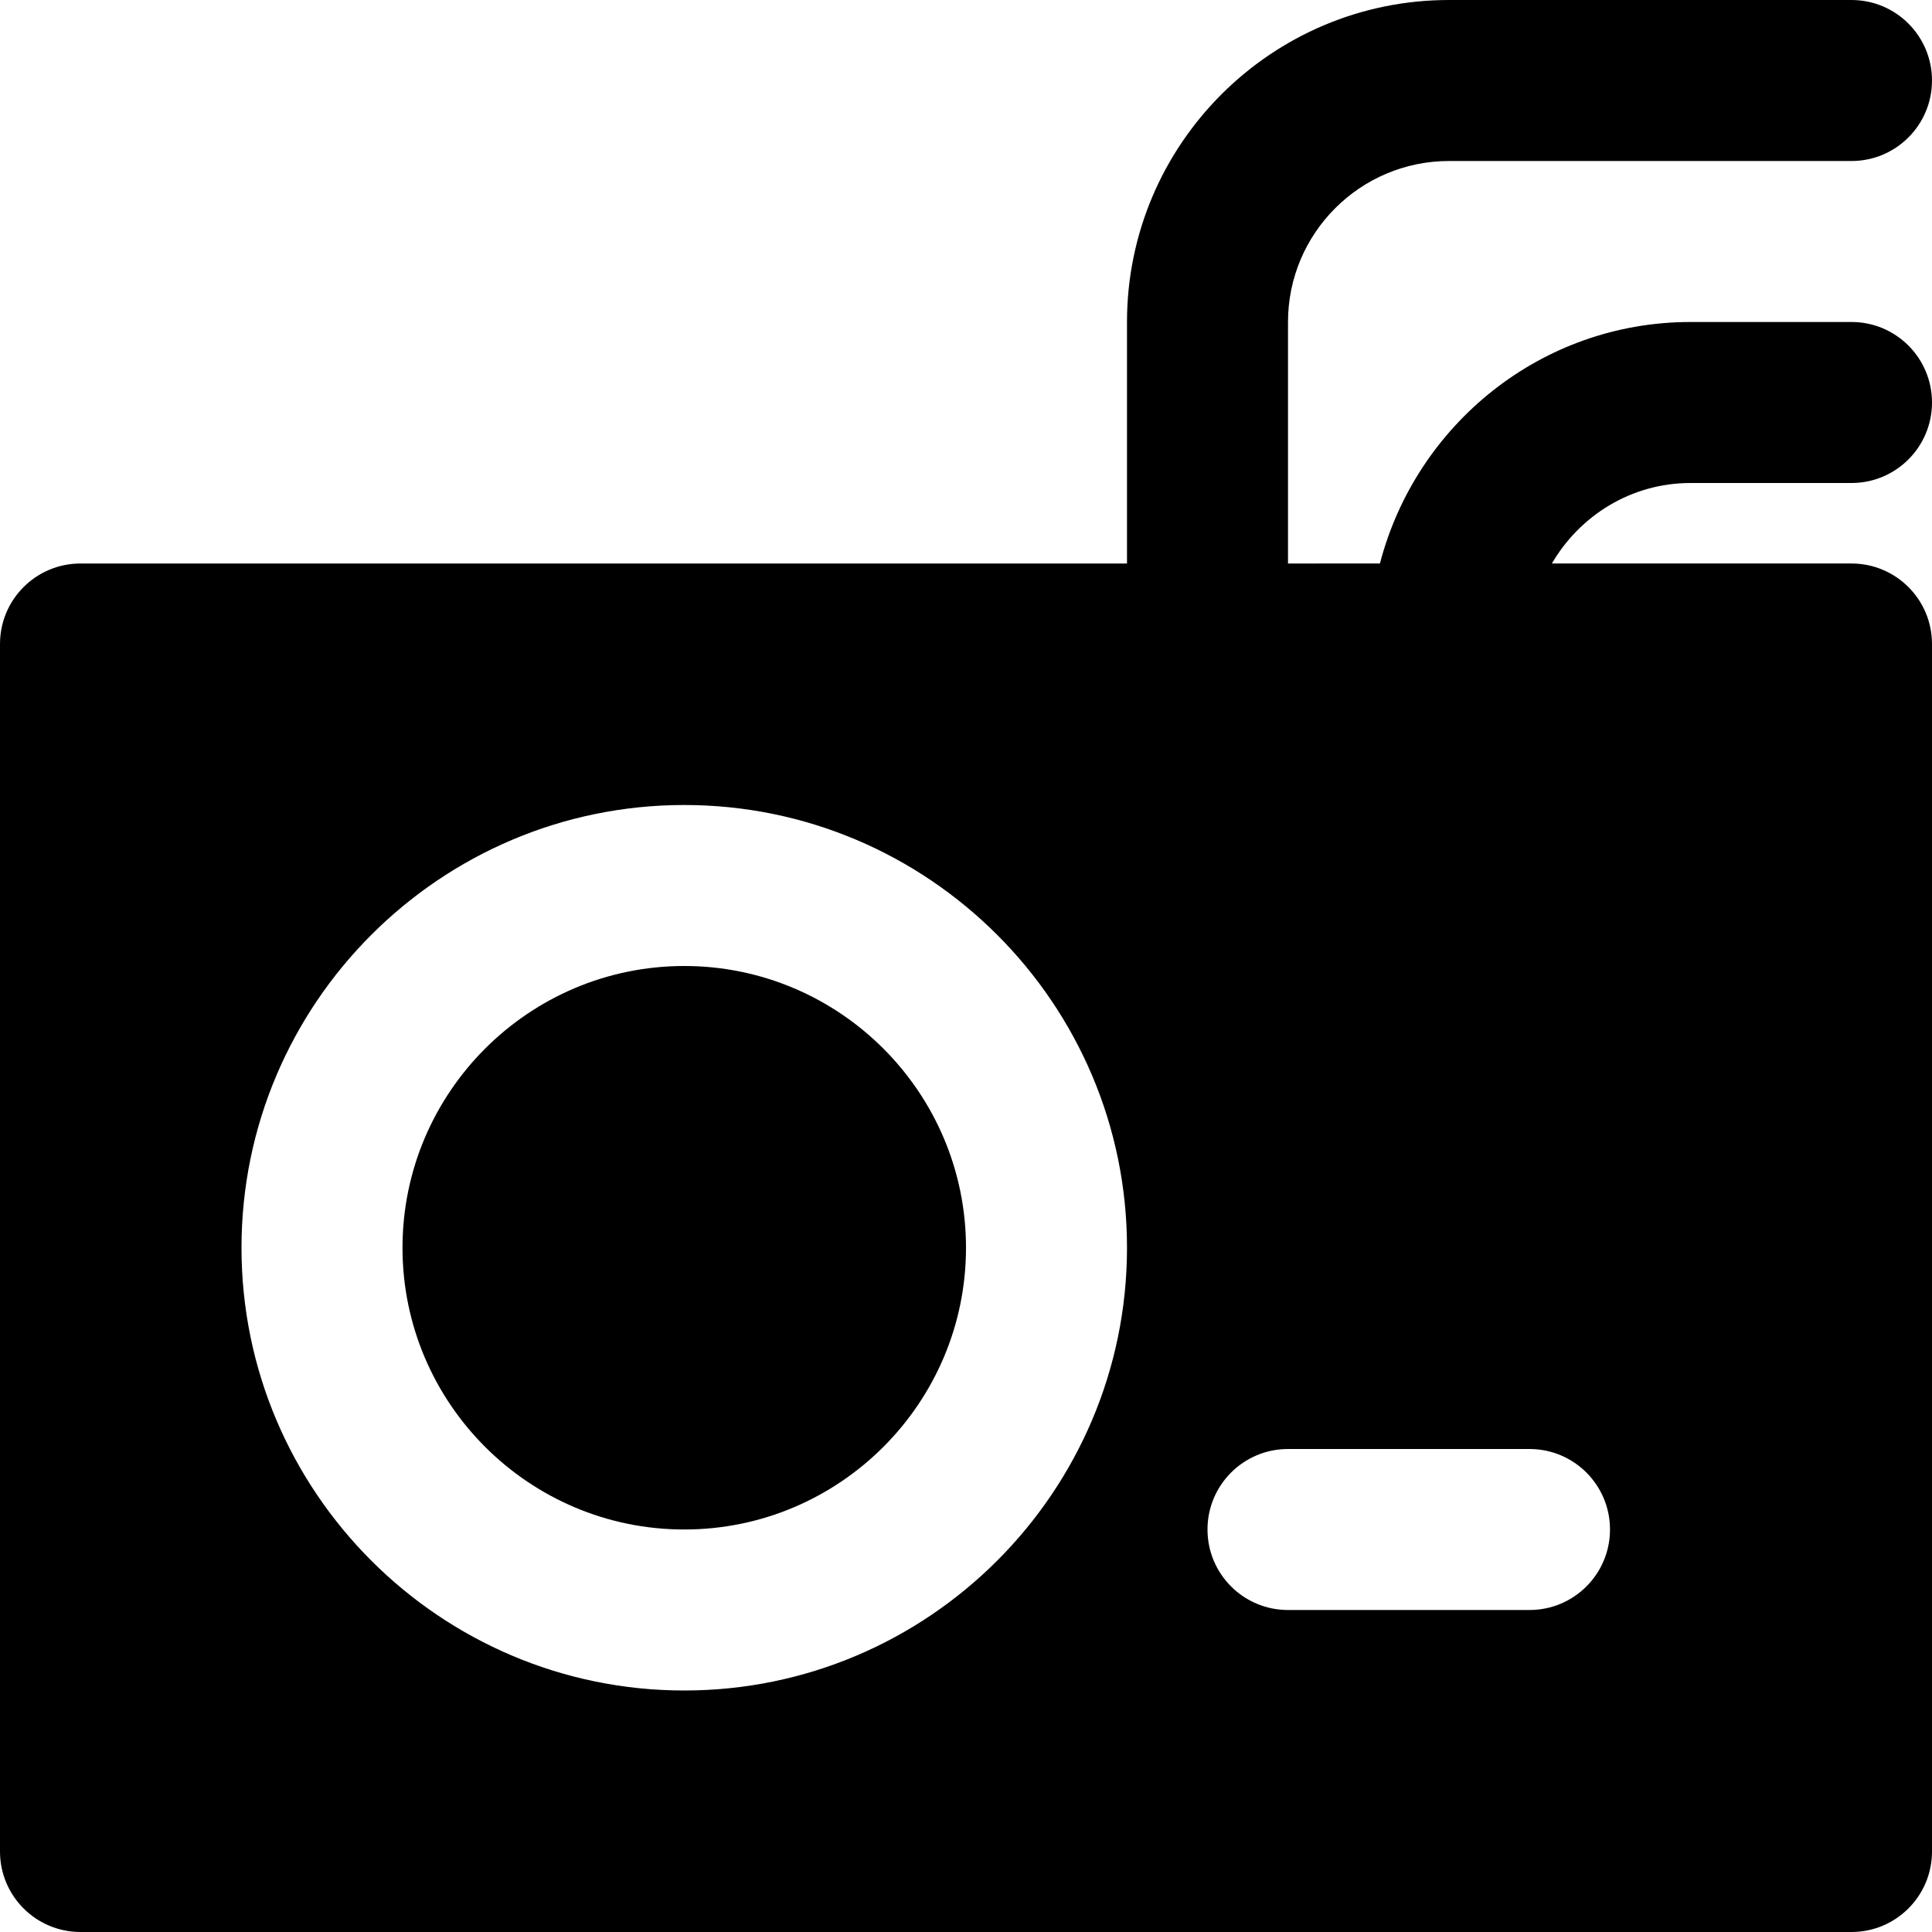 <?xml version="1.0" encoding="iso-8859-1"?>
<!-- Uploaded to: SVG Repo, www.svgrepo.com, Generator: SVG Repo Mixer Tools -->
<svg fill="#000000" height="800px" width="800px" version="1.1" id="Layer_1" xmlns="http://www.w3.org/2000/svg" xmlns:xlink="http://www.w3.org/1999/xlink" 
	 viewBox="0 0 491.52 491.52" xml:space="preserve">
<g>
	<g>
		<g>
			<path d="M430.08,122.88h40.96c11.305,0,20.48-9.155,20.48-20.48c0-11.325-9.175-20.48-20.48-20.48h-40.96
				c-38.052,0-69.857,26.214-79.012,61.44H327.68V81.92c0-22.589,18.371-40.96,40.96-40.96h102.4c11.305,0,20.48-9.155,20.48-20.48
				S482.345,0,471.04,0h-102.4c-45.179,0-81.92,36.741-81.92,81.92v61.44H20.48C9.175,143.36,0,152.515,0,163.84v307.2
				c0,11.325,9.175,20.48,20.48,20.48h450.56c11.305,0,20.48-9.155,20.48-20.48v-307.2c0-11.325-9.175-20.48-20.48-20.48h-76.227
				C401.92,131.174,414.986,122.88,430.08,122.88z M174.08,430.08c-62.116,0-112.64-50.545-112.64-112.64
				S111.964,204.8,174.08,204.8s112.64,50.545,112.64,112.64S236.196,430.08,174.08,430.08z M409.6,389.12
				c0,11.325-9.175,20.48-20.48,20.48h-61.44c-11.305,0-20.48-9.155-20.48-20.48s9.175-20.48,20.48-20.48h61.44
				C400.425,368.64,409.6,377.795,409.6,389.12z"/>
			<path d="M174.08,245.76c-39.526,0-71.68,32.154-71.68,71.68c0,39.526,32.154,71.68,71.68,71.68s71.68-32.154,71.68-71.68
				C245.76,277.914,213.606,245.76,174.08,245.76z"/>
		</g>
	</g>
</g>
</svg>